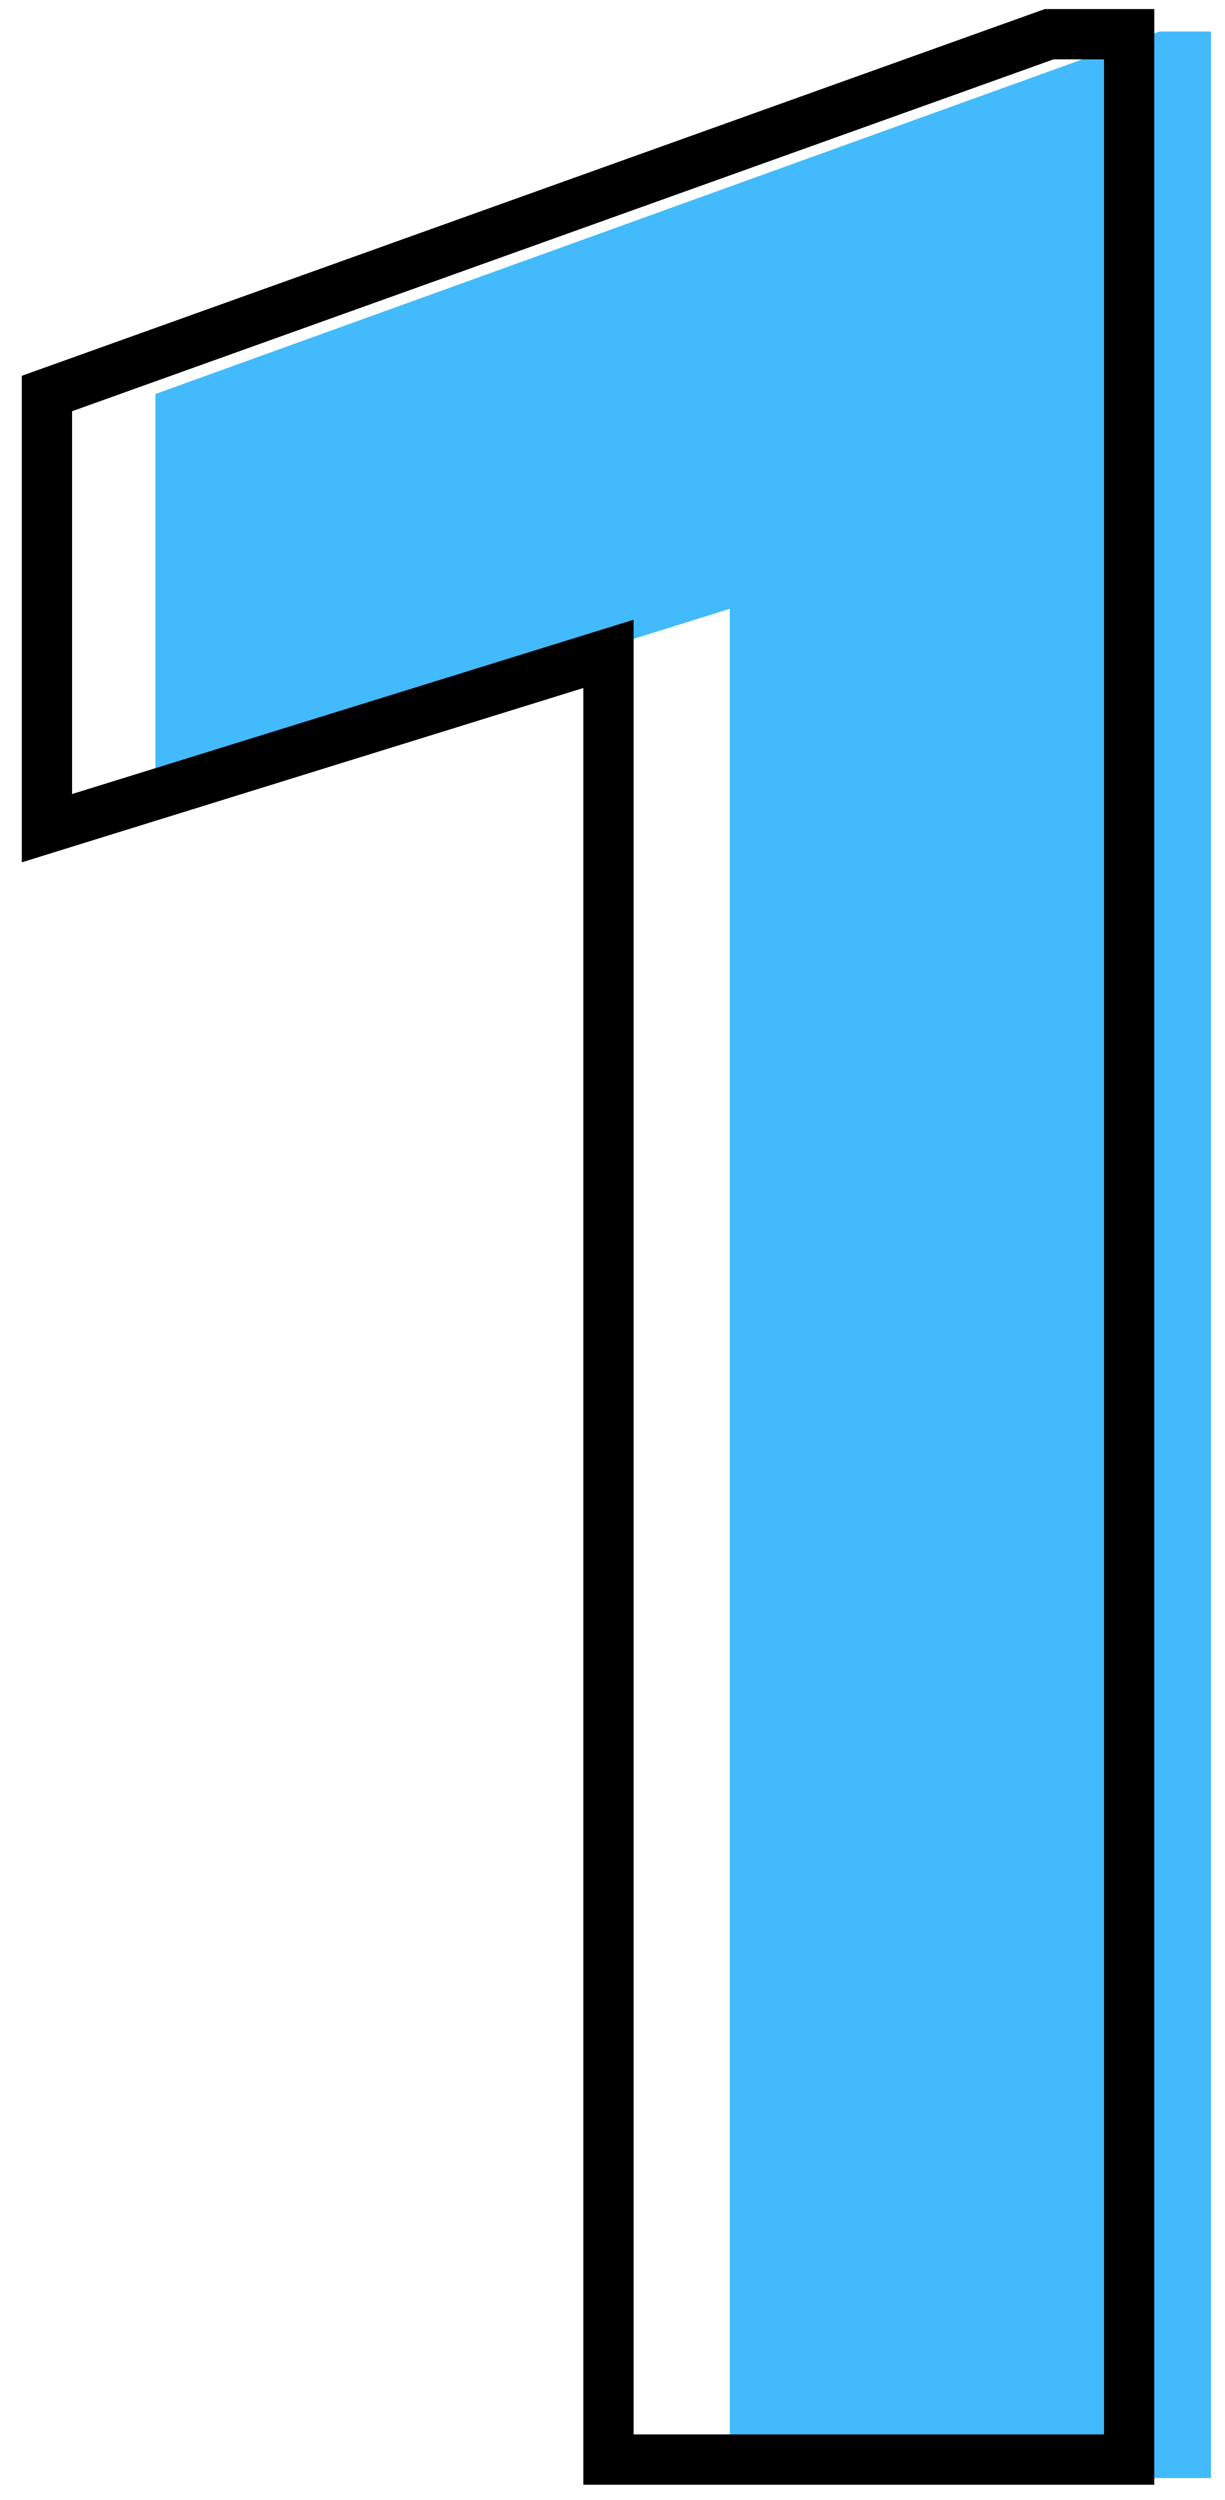 <svg width="51" height="104" viewBox="0 0 51 104" fill="none" xmlns="http://www.w3.org/2000/svg">
<path d="M50.417 103.087H30.384V25.326L6.47 32.794V16.391L48.269 1.313H50.417V103.087Z" fill="#42BAFC"/>
<path d="M45.963 102.317H47.009V101.271V2.47V1.423H45.963H43.862H43.681L43.509 1.484L2.647 16.122L1.954 16.37V17.107V33.032V34.452L3.31 34.031L25.332 27.201V101.271V102.317H26.379H45.963Z" stroke="black" stroke-width="2.093"/>
</svg>
